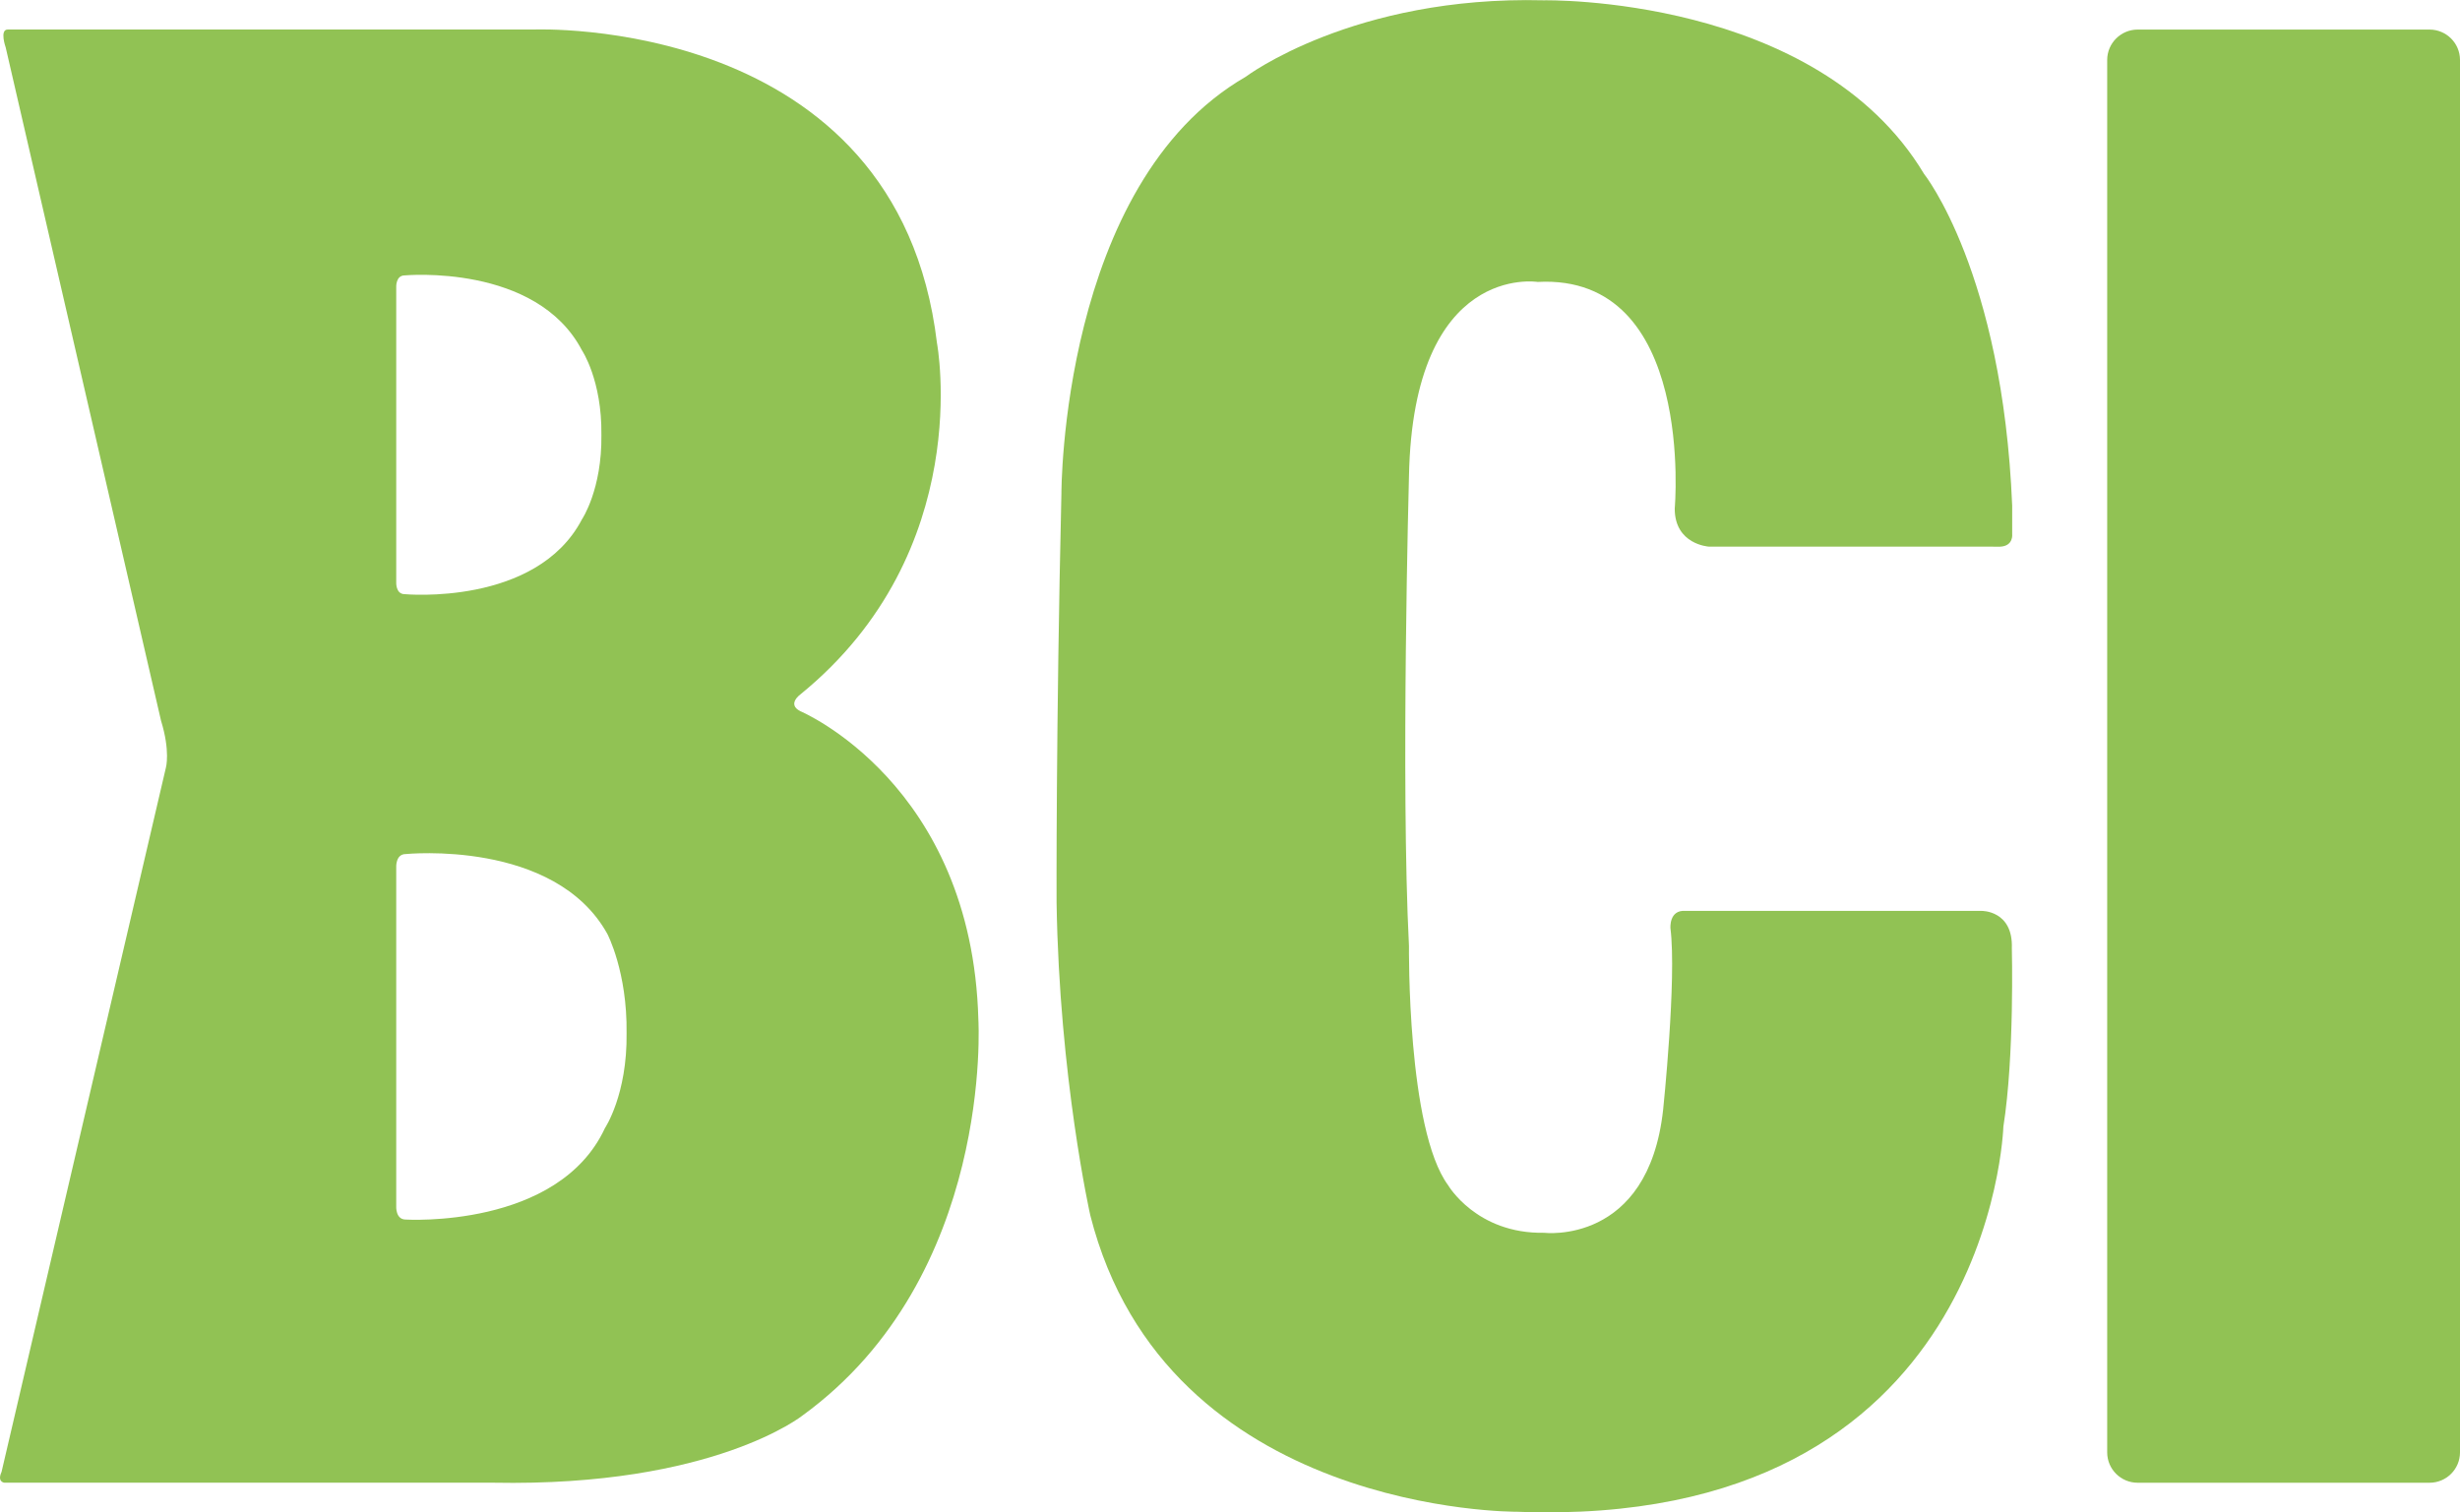 <?xml version="1.0" encoding="utf-8"?>
<!-- Generator: Adobe Illustrator 16.0.0, SVG Export Plug-In . SVG Version: 6.00 Build 0)  -->
<!DOCTYPE svg PUBLIC "-//W3C//DTD SVG 1.1//EN" "http://www.w3.org/Graphics/SVG/1.1/DTD/svg11.dtd">
<svg version="1.1" id="Calque_1" xmlns="http://www.w3.org/2000/svg" xmlns:xlink="http://www.w3.org/1999/xlink" x="0px" y="0px"
	 width="65.047px" height="39.999px" viewBox="0 0 65.047 39.999" enable-background="new 0 0 65.047 39.999" xml:space="preserve">
<g>
	<path fill="#91C254" d="M65.047,38.413c0,0.445-0.361,0.804-0.806,0.804h-7.717c-0.444,0-0.806-0.358-0.806-0.804V1.586
		c0-0.443,0.362-0.804,0.806-0.804h7.717c0.444,0,0.806,0.36,0.806,0.804V38.413z"/>
	<path fill="#91C254" d="M15.996,29.837c-1.236,2.667-5.268,2.419-5.268,2.419c-0.273,0-0.251-0.354-0.251-0.354v-4.575v-4.384
		c0,0-0.022-0.354,0.251-0.354c0,0,3.939-0.398,5.331,2.111c0,0,0.53,1.004,0.509,2.626C16.589,28.953,15.996,29.837,15.996,29.837
		 M10.701,7.284c0,0,3.481-0.323,4.687,1.982c0,0,0.532,0.789,0.514,2.237c0.019,1.443-0.514,2.233-0.514,2.233
		c-1.206,2.305-4.687,1.979-4.687,1.979c-0.241,0-0.224-0.313-0.224-0.313v-3.899V7.599C10.477,7.599,10.459,7.284,10.701,7.284
		 M25.87,26.969c-0.166-6.248-4.706-8.158-4.706-8.158c-0.37-0.186,0.007-0.451,0.007-0.451c4.647-3.789,3.604-9.288,3.604-9.288
		c-1.037-8.703-10.663-8.291-10.663-8.291H0.205c-0.223,0-0.054,0.475-0.054,0.475l4.107,17.806c0.249,0.807,0.13,1.236,0.13,1.236
		L0.041,38.931c-0.123,0.266,0.074,0.285,0.074,0.285h12.926c5.833,0.112,8.187-1.783,8.187-1.783
		C26.284,33.752,25.87,26.969,25.87,26.969"/>
	<path fill="#91C254" d="M52.704,14.457h-7.525c0,0-0.896-0.055-0.896-1.003c0,0,0.556-6.222-3.625-5.997
		c0,0-3.289-0.528-3.402,5.133c0,0-0.22,8.138,0,12.433c0,0-0.055,4.849,1.035,6.325c0,0,0.749,1.289,2.538,1.258
		c0,0,2.757,0.337,3.148-3.26c0,0,0.361-3.458,0.193-4.794c0,0-0.043-0.495,0.4-0.46h7.826c0,0,0.838-0.018,0.801,0.99
		c0,0,0.073,2.838-0.224,4.717c0,0-0.317,10.67-12.863,10.185c0,0-9.274,0.075-11.281-7.843c0,0-0.82-3.645-0.891-8.271
		c0,0-0.018-4.533,0.128-10.815c0,0-0.021-8.196,4.871-11.023c0,0,2.844-2.152,7.88-2.024c0,0,7.213-0.151,10.058,4.59
		c0,0,2.078,2.602,2.331,8.775v0.749c0,0,0.043,0.321-0.321,0.337H52.704z"/>
</g>
</svg>
